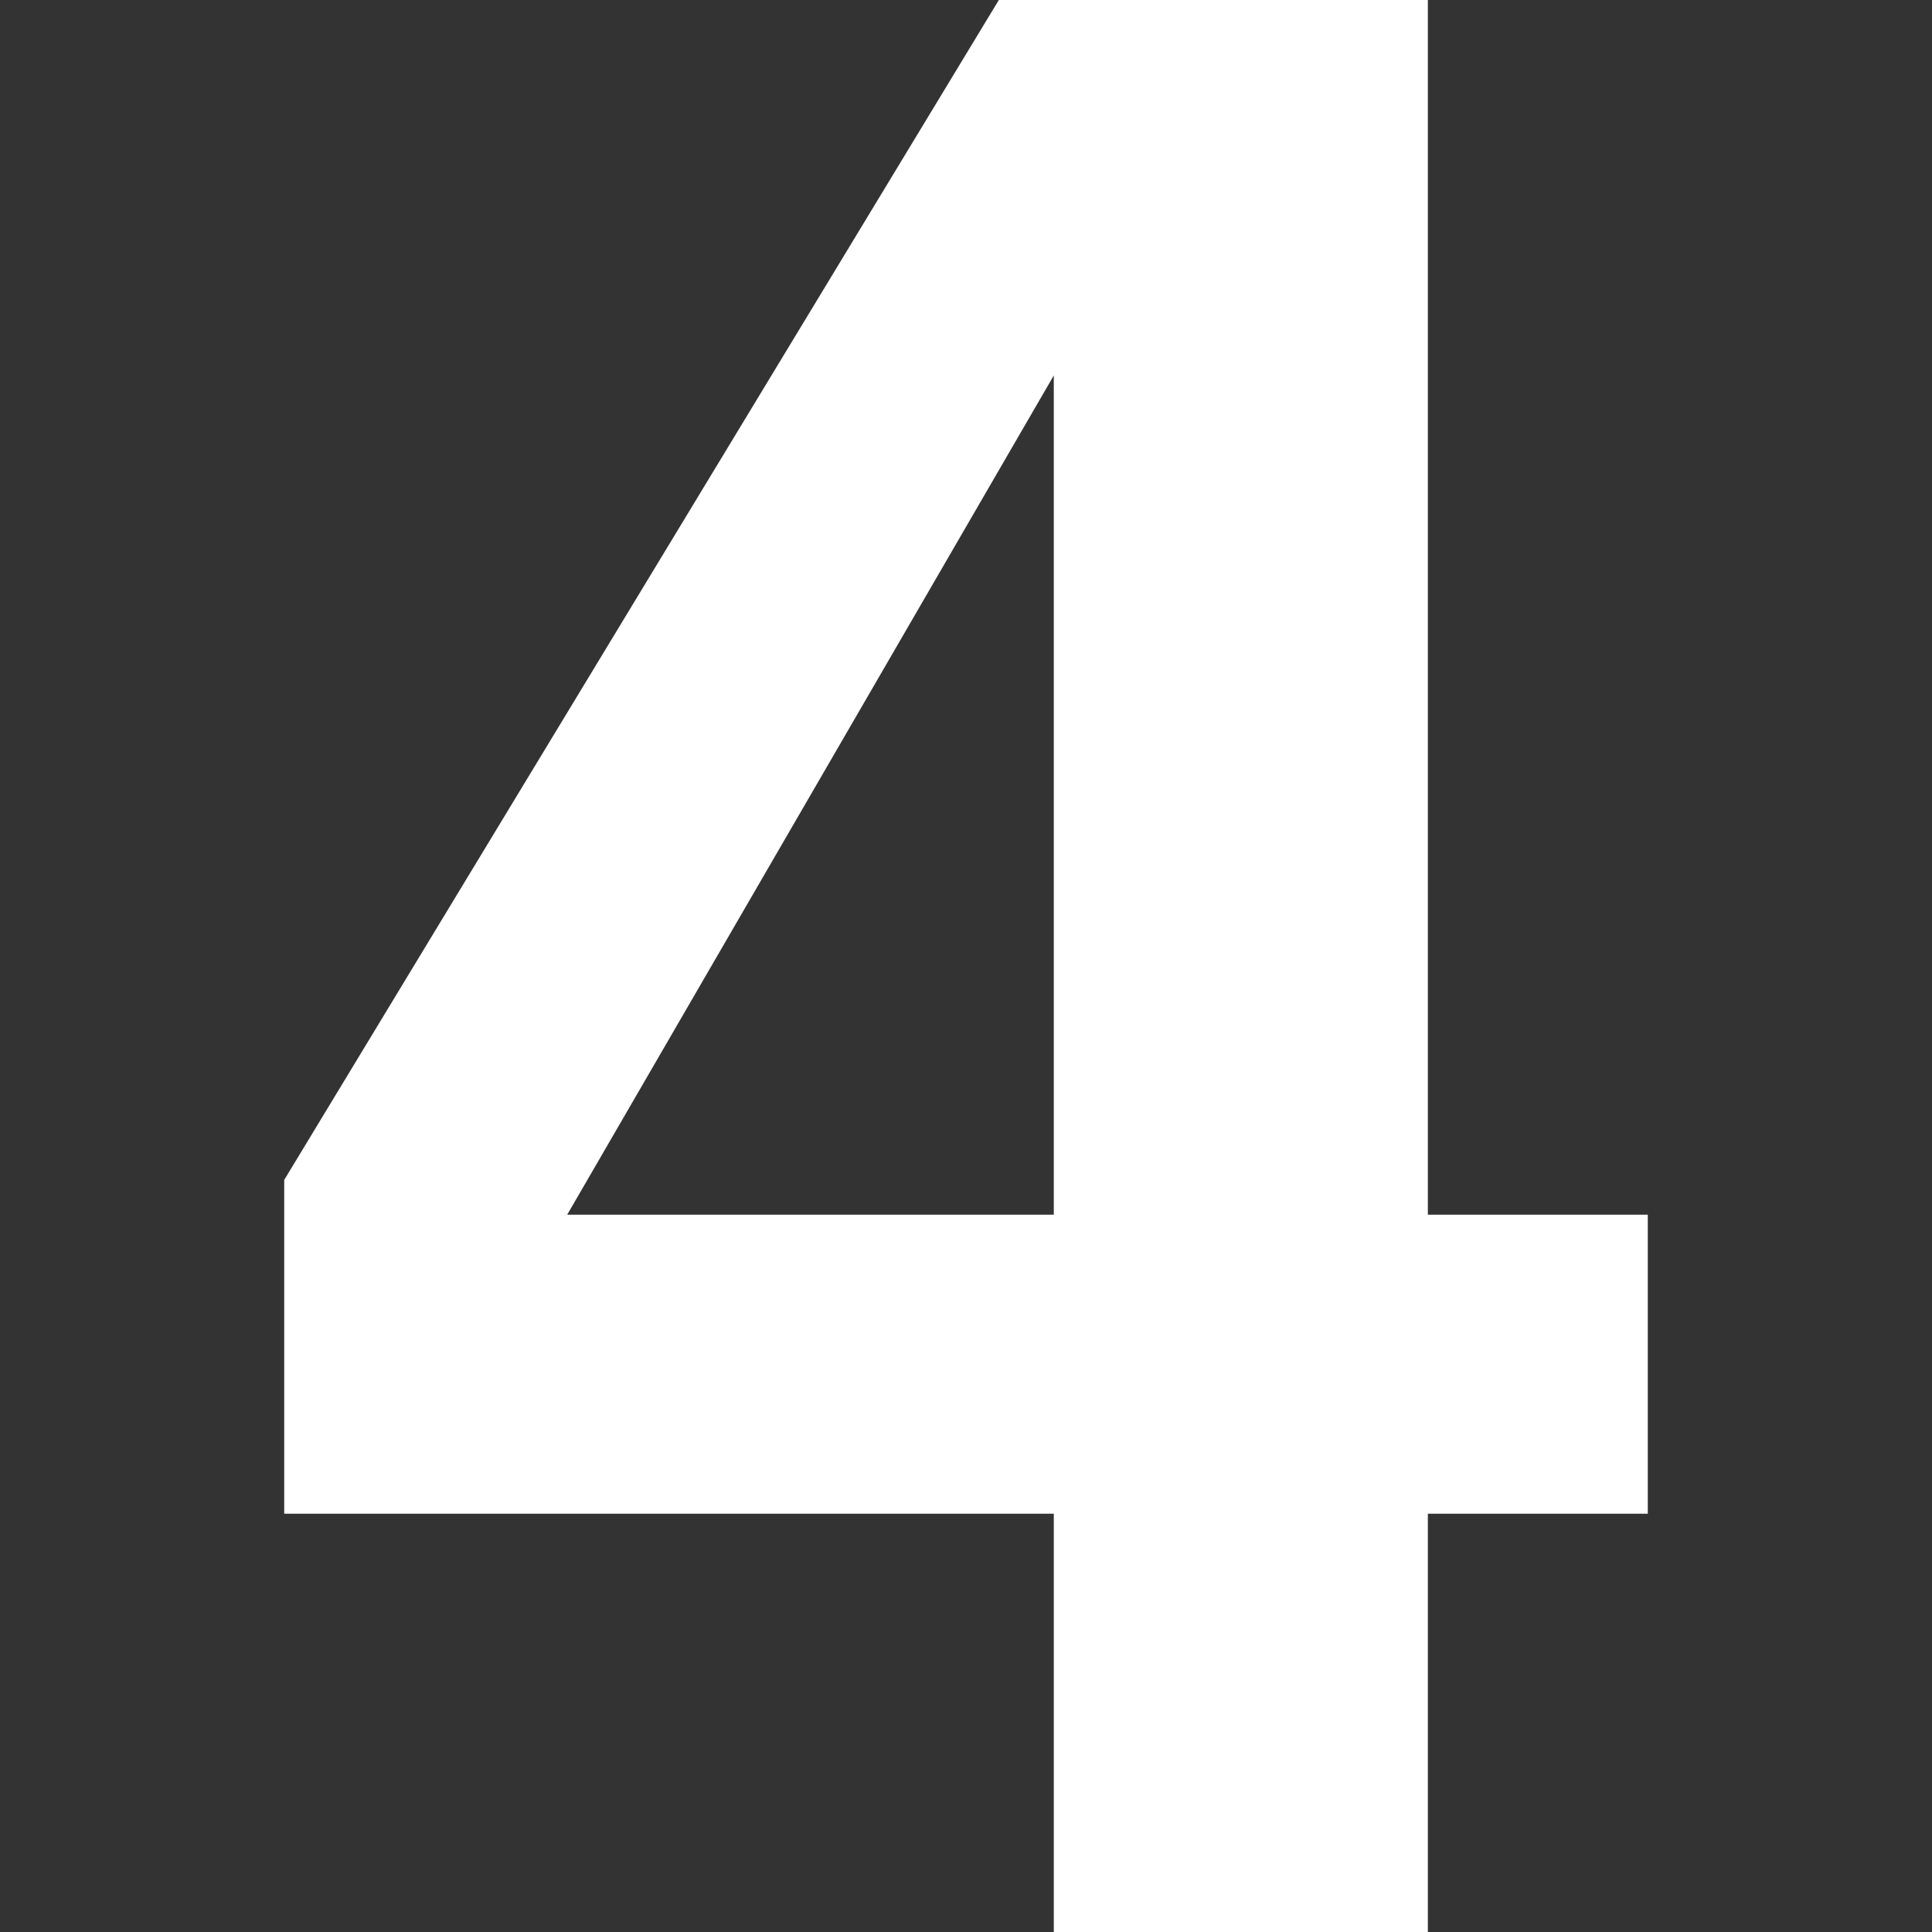 <?xml version="1.0" encoding="UTF-8"?><svg id="Calque_2" xmlns="http://www.w3.org/2000/svg" viewBox="0 0 180 180"><rect x="0" y="0" width="180" height="180" fill="#333333" stroke="none"/><defs><style>.cls-1,.cls-2{fill:#fff;}.cls-2{opacity:0;}</style></defs><g id="Calque_2-2"><path class="cls-1" d="M153.52,113.17v27.86h-20.49v38.97h-34.85v-38.97H26.48v-31.1L93.06,0h39.97v113.17h20.49ZM52.84,113.17h45.34V34.98l-45.34,78.2Z"/><rect class="cls-2" width="180" height="180"/></g></svg>